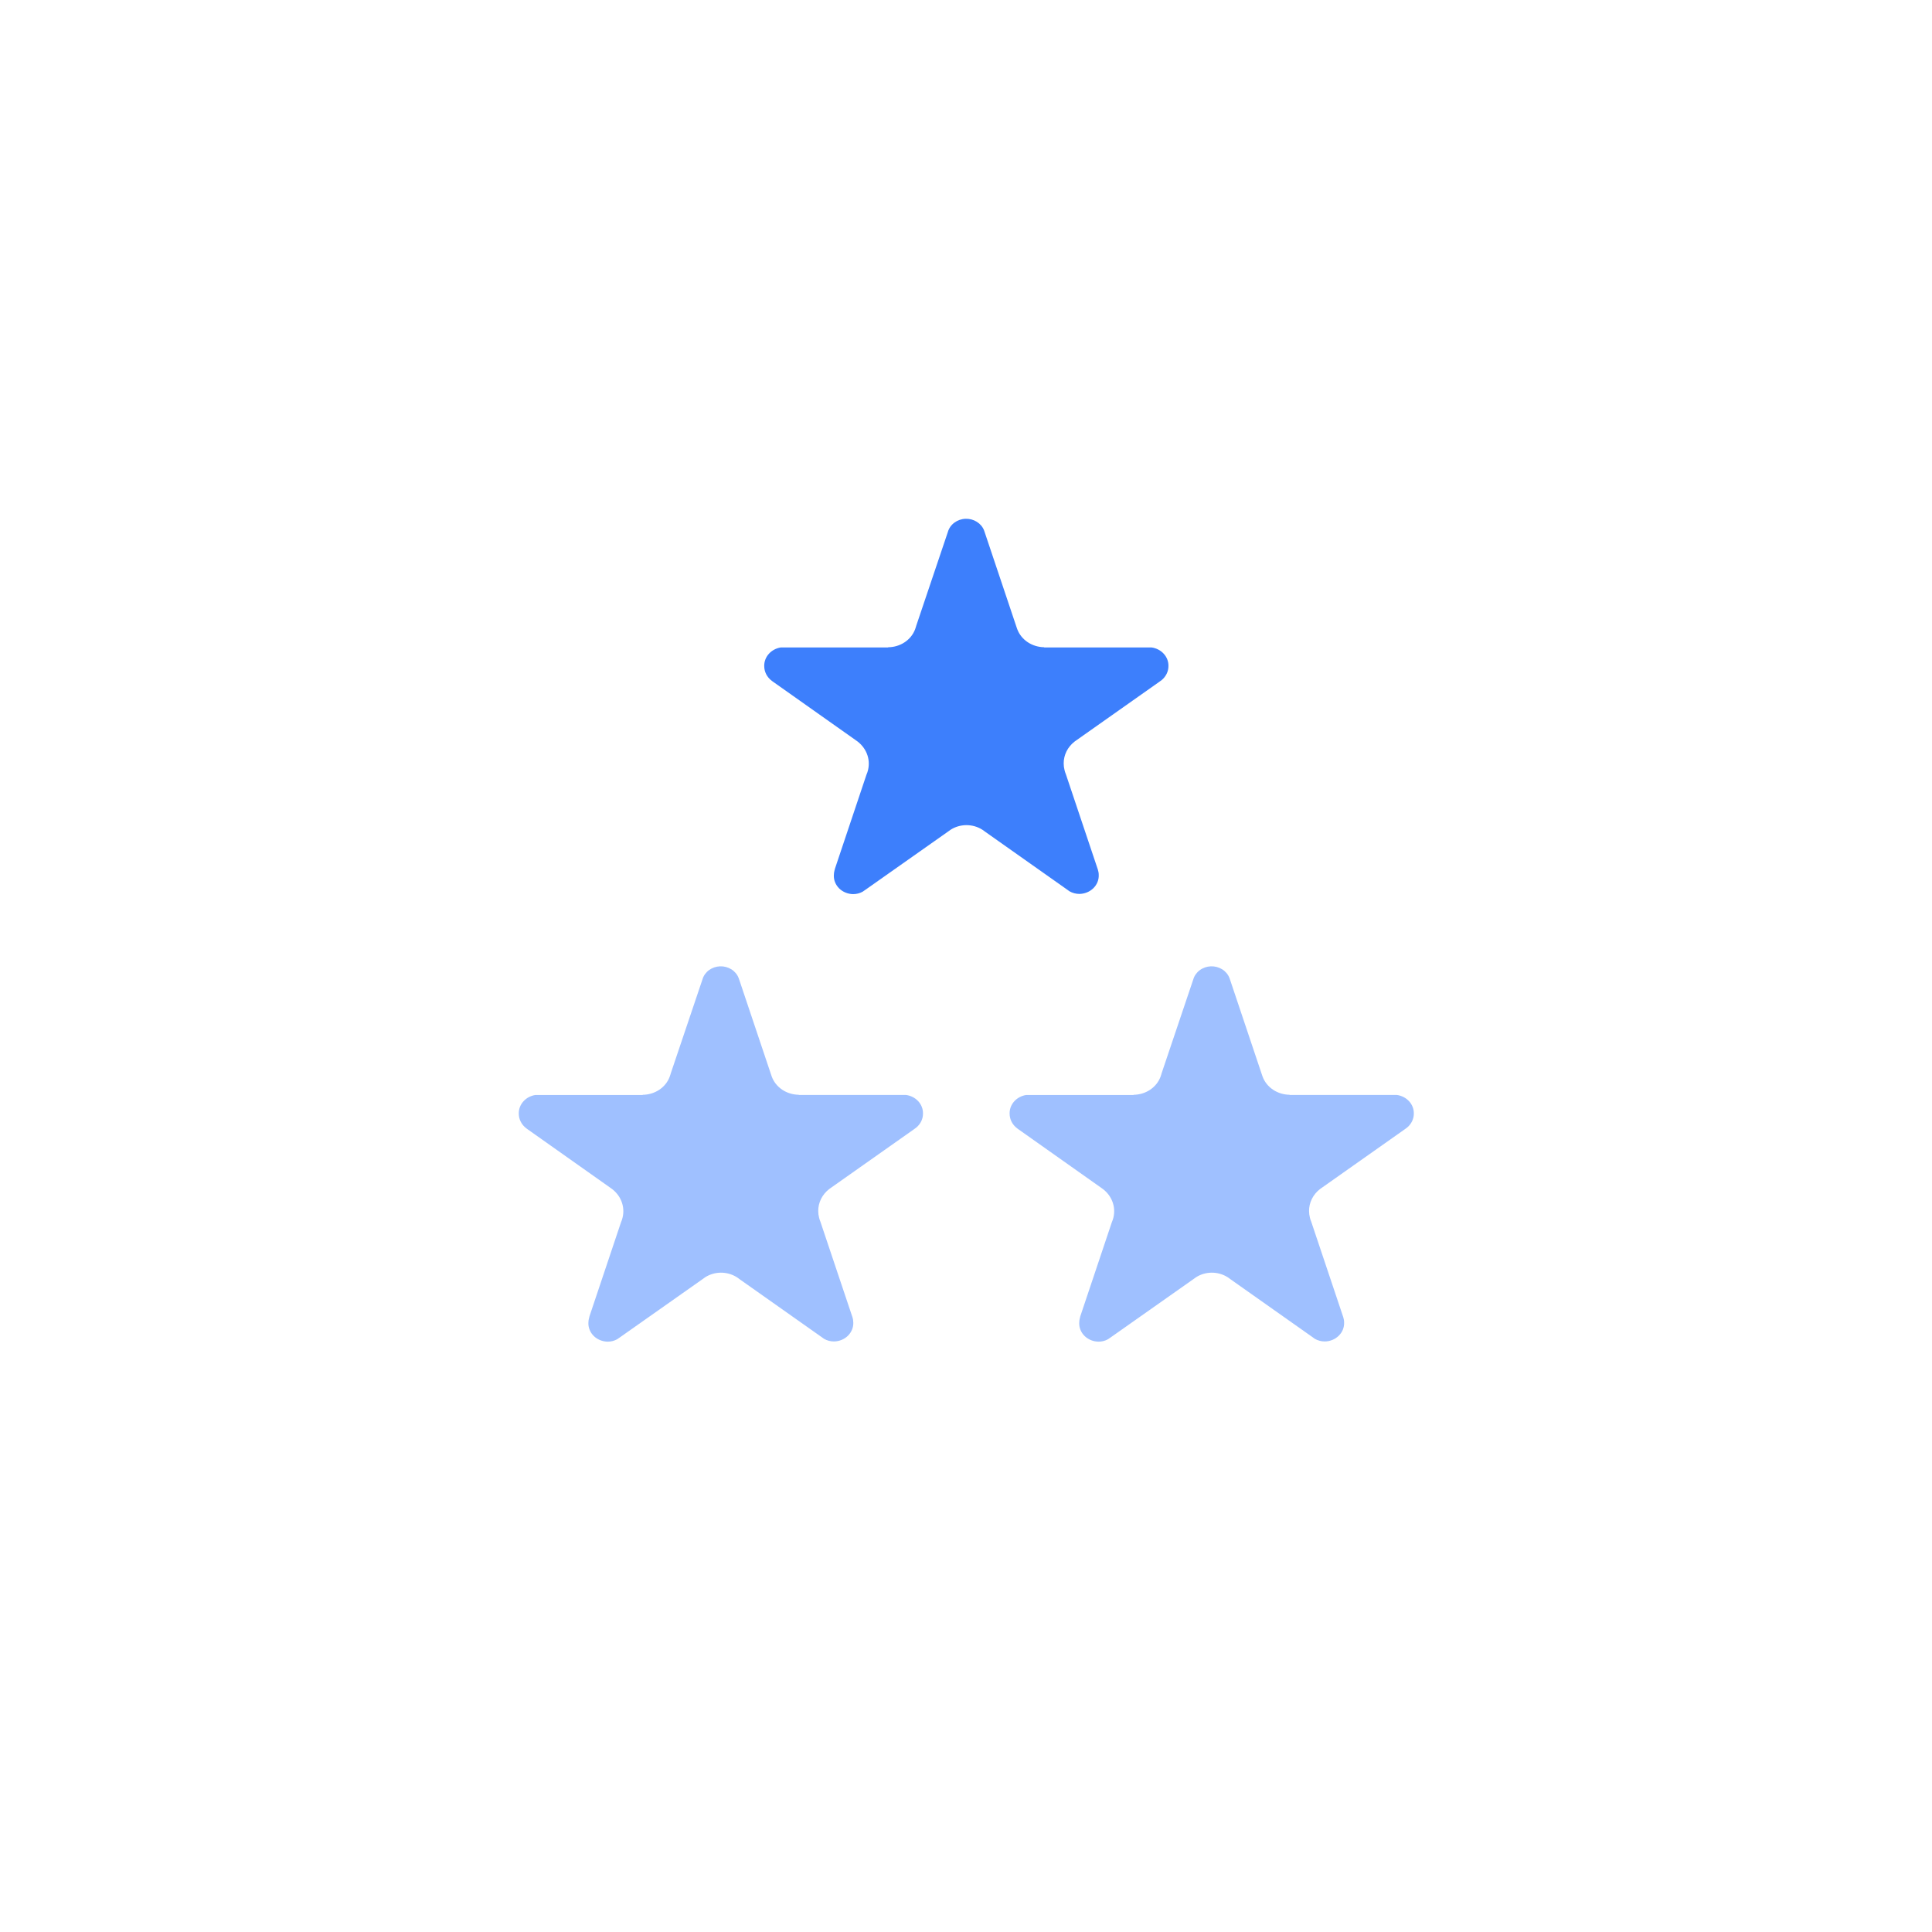 <svg xmlns="http://www.w3.org/2000/svg" width="108" height="108" viewBox="0 0 108 108" fill="none"><g filter="url(#filter0_dd_34016_108531)"><path d="M88.961 10H19.039C15.152 10 12 13.152 12 17.039V86.961C12 90.848 15.152 94 19.039 94H88.961C92.848 94 96 90.848 96 86.961V17.039C96 13.152 92.848 10 88.961 10Z" fill="white"></path></g><path d="M69.223 61.353C67.666 61.583 67.666 60.205 65.884 59.515C64.195 58.857 63.21 56.848 62.77 57.233C62.33 57.619 63.599 59.854 64.039 60.263C62.992 60.115 57.652 58.892 57.278 60.123C56.971 61.131 56.049 61.447 56.395 62.623C56.741 63.799 58.485 65.816 60.984 66.264C63.482 66.711 65.113 67.011 66.433 66.618C67.431 66.364 68.464 66.274 69.492 66.353C69.468 65.543 69.223 61.353 69.223 61.353Z" fill="#E7EEFF"></path><path d="M80.409 20.029H27.369C24.42 20.029 22.029 22.421 22.029 25.372V78.44C22.029 81.391 24.42 83.783 27.369 83.783H80.409C83.359 83.783 85.749 81.391 85.749 78.44V25.372C85.749 22.421 83.359 20.029 80.409 20.029Z" fill="white"></path><path d="M64.368 36.192H58.37V36.181C58.038 36.176 57.715 36.077 57.445 35.896C57.175 35.715 56.973 35.461 56.864 35.169C56.846 35.124 56.83 35.079 56.817 35.032L55.057 29.788L55.012 29.656C54.937 29.458 54.795 29.288 54.607 29.17C54.42 29.052 54.197 28.992 53.97 29.001C53.744 29.009 53.527 29.085 53.35 29.217C53.173 29.348 53.046 29.528 52.988 29.732L51.207 35.013C51.208 35.016 51.208 35.019 51.207 35.022C51.193 35.077 51.175 35.131 51.153 35.184C51.042 35.474 50.839 35.725 50.569 35.904C50.3 36.083 49.978 36.179 49.647 36.182V36.193H43.643C43.382 36.235 43.145 36.363 42.976 36.553C42.807 36.742 42.717 36.981 42.721 37.228C42.72 37.387 42.757 37.544 42.83 37.688C42.904 37.832 43.011 37.959 43.144 38.058L43.193 38.095L47.855 41.39C48.128 41.575 48.337 41.831 48.456 42.125C48.575 42.419 48.598 42.74 48.523 43.046C48.502 43.135 48.474 43.221 48.436 43.305L46.669 48.577V48.596L46.655 48.635C46.627 48.732 46.612 48.833 46.612 48.934C46.608 49.069 46.632 49.202 46.684 49.328C46.736 49.453 46.814 49.569 46.914 49.667C47.014 49.764 47.134 49.842 47.267 49.896C47.399 49.95 47.542 49.98 47.687 49.982C47.875 49.983 48.06 49.937 48.222 49.847L48.41 49.717L53.037 46.457L53.139 46.384C53.395 46.218 53.7 46.129 54.012 46.126C54.324 46.123 54.63 46.207 54.89 46.367C54.947 46.401 55.001 46.439 55.052 46.481L59.653 49.729L59.782 49.822C59.952 49.92 60.148 49.972 60.347 49.971C60.492 49.967 60.635 49.938 60.767 49.883C60.899 49.829 61.019 49.75 61.118 49.653C61.218 49.556 61.296 49.44 61.348 49.315C61.4 49.189 61.424 49.056 61.42 48.921C61.421 48.816 61.404 48.712 61.371 48.611C61.371 48.595 61.36 48.577 61.354 48.559L59.579 43.268C59.55 43.199 59.526 43.128 59.51 43.056C59.477 42.933 59.461 42.806 59.461 42.679C59.459 42.446 59.512 42.215 59.617 42.004C59.722 41.792 59.877 41.605 60.069 41.455C60.108 41.423 60.15 41.396 60.191 41.368L64.801 38.117L64.941 38.015C65.061 37.915 65.156 37.792 65.221 37.656C65.286 37.519 65.319 37.371 65.317 37.221C65.32 36.972 65.225 36.73 65.05 36.541C64.876 36.351 64.634 36.228 64.368 36.192Z" fill="#3D7FFC"></path><path d="M78.085 61.209H72.087V61.198C71.755 61.194 71.431 61.095 71.162 60.914C70.892 60.733 70.689 60.479 70.581 60.187C70.563 60.142 70.547 60.096 70.534 60.05L68.774 54.805L68.729 54.674C68.653 54.476 68.512 54.305 68.324 54.187C68.137 54.069 67.913 54.01 67.687 54.018C67.461 54.027 67.243 54.103 67.067 54.234C66.89 54.366 66.763 54.546 66.705 54.749L64.924 60.03C64.924 60.033 64.924 60.037 64.924 60.04C64.91 60.095 64.892 60.149 64.87 60.202C64.759 60.492 64.555 60.743 64.286 60.922C64.017 61.1 63.695 61.197 63.364 61.2V61.211H57.36C57.099 61.253 56.862 61.38 56.693 61.57C56.524 61.76 56.433 61.999 56.438 62.245C56.437 62.404 56.474 62.562 56.547 62.706C56.621 62.849 56.728 62.976 56.861 63.076L56.91 63.113L61.571 66.408C61.845 66.593 62.054 66.848 62.173 67.143C62.292 67.437 62.315 67.757 62.24 68.064C62.219 68.152 62.19 68.239 62.153 68.322L60.385 73.595V73.614L60.372 73.652C60.343 73.75 60.329 73.851 60.329 73.952C60.325 74.086 60.349 74.22 60.401 74.345C60.453 74.471 60.531 74.587 60.631 74.684C60.731 74.782 60.851 74.859 60.983 74.914C61.116 74.968 61.259 74.997 61.404 75C61.592 75.001 61.777 74.954 61.938 74.864L62.127 74.734L66.754 71.475L66.856 71.401C67.112 71.236 67.416 71.146 67.728 71.143C68.041 71.141 68.347 71.225 68.606 71.385C68.664 71.419 68.718 71.457 68.768 71.499L73.369 74.746L73.499 74.84C73.668 74.938 73.864 74.99 74.064 74.988C74.209 74.985 74.351 74.956 74.484 74.901C74.616 74.847 74.735 74.768 74.835 74.671C74.935 74.573 75.013 74.458 75.065 74.332C75.116 74.207 75.141 74.073 75.137 73.939C75.138 73.834 75.121 73.729 75.088 73.628C75.088 73.612 75.077 73.594 75.071 73.577L73.296 68.285C73.266 68.217 73.243 68.146 73.226 68.074C73.194 67.95 73.177 67.824 73.177 67.697C73.175 67.464 73.229 67.233 73.334 67.021C73.439 66.81 73.593 66.622 73.785 66.472C73.825 66.441 73.866 66.413 73.908 66.385L78.518 63.134L78.657 63.032C78.778 62.933 78.873 62.81 78.938 62.673C79.003 62.536 79.036 62.388 79.034 62.239C79.036 61.989 78.942 61.748 78.767 61.558C78.593 61.369 78.35 61.245 78.085 61.209Z" fill="#9FC0FF"></path><path d="M50.648 61.209H44.65V61.198C44.317 61.194 43.994 61.095 43.724 60.914C43.455 60.733 43.252 60.479 43.144 60.187C43.125 60.142 43.11 60.096 43.097 60.05L41.337 54.805L41.291 54.674C41.216 54.476 41.074 54.305 40.887 54.187C40.699 54.069 40.476 54.01 40.25 54.018C40.023 54.027 39.806 54.103 39.629 54.234C39.452 54.366 39.326 54.546 39.268 54.749L37.487 60.03C37.487 60.033 37.487 60.037 37.487 60.04C37.472 60.095 37.454 60.149 37.432 60.202C37.322 60.492 37.118 60.743 36.849 60.922C36.579 61.1 36.257 61.197 35.926 61.2V61.211H29.923C29.661 61.253 29.425 61.38 29.256 61.57C29.086 61.76 28.996 61.999 29 62.245C28.999 62.404 29.036 62.562 29.11 62.706C29.183 62.849 29.29 62.976 29.424 63.076L29.473 63.113L34.134 66.408C34.407 66.593 34.617 66.848 34.735 67.143C34.854 67.437 34.877 67.757 34.802 68.064C34.782 68.152 34.753 68.239 34.716 68.322L32.948 73.595V73.614L32.935 73.652C32.906 73.75 32.892 73.851 32.891 73.952C32.887 74.086 32.912 74.22 32.964 74.345C33.015 74.471 33.093 74.587 33.193 74.684C33.293 74.782 33.413 74.859 33.546 74.914C33.678 74.968 33.821 74.997 33.966 75C34.155 75.001 34.34 74.954 34.501 74.864L34.689 74.734L39.316 71.475L39.418 71.401C39.675 71.236 39.979 71.146 40.291 71.143C40.603 71.141 40.909 71.225 41.169 71.385C41.226 71.419 41.28 71.457 41.331 71.499L45.932 74.746L46.062 74.84C46.231 74.938 46.427 74.99 46.627 74.988C46.771 74.985 46.914 74.956 47.046 74.901C47.178 74.847 47.298 74.768 47.398 74.671C47.497 74.573 47.575 74.458 47.627 74.332C47.679 74.207 47.704 74.073 47.7 73.939C47.7 73.834 47.684 73.729 47.651 73.628C47.651 73.612 47.639 73.594 47.634 73.577L45.858 68.285C45.829 68.217 45.806 68.146 45.789 68.074C45.756 67.95 45.74 67.824 45.74 67.697C45.738 67.464 45.792 67.233 45.897 67.021C46.002 66.81 46.156 66.622 46.348 66.472C46.387 66.441 46.429 66.413 46.47 66.385L51.081 63.134L51.22 63.032C51.34 62.933 51.436 62.81 51.501 62.673C51.566 62.536 51.598 62.388 51.596 62.239C51.599 61.989 51.504 61.748 51.33 61.558C51.155 61.369 50.913 61.245 50.648 61.209Z" fill="#9FC0FF"></path><defs><filter id="filter0_dd_34016_108531" x="0" y="0" width="108" height="108" filterUnits="userSpaceOnUse" color-interpolation-filters="sRGB"><feFlood flood-opacity="0" result="BackgroundImageFix"></feFlood><feColorMatrix in="SourceAlpha" type="matrix" values="0 0 0 0 0 0 0 0 0 0 0 0 0 0 0 0 0 0 127 0" result="hardAlpha"></feColorMatrix><feOffset dy="4"></feOffset><feGaussianBlur stdDeviation="5"></feGaussianBlur><feColorMatrix type="matrix" values="0 0 0 0 0.608 0 0 0 0 0.675 0 0 0 0 0.737 0 0 0 0.35 0"></feColorMatrix><feBlend mode="normal" in2="BackgroundImageFix" result="effect1_dropShadow_34016_108531"></feBlend><feColorMatrix in="SourceAlpha" type="matrix" values="0 0 0 0 0 0 0 0 0 0 0 0 0 0 0 0 0 0 127 0" result="hardAlpha"></feColorMatrix><feOffset dy="2"></feOffset><feGaussianBlur stdDeviation="6"></feGaussianBlur><feColorMatrix type="matrix" values="0 0 0 0 0.896 0 0 0 0 0.93 0 0 0 0 0.996 0 0 0 0.5 0"></feColorMatrix><feBlend mode="normal" in2="effect1_dropShadow_34016_108531" result="effect2_dropShadow_34016_108531"></feBlend><feBlend mode="normal" in="SourceGraphic" in2="effect2_dropShadow_34016_108531" result="shape"></feBlend></filter></defs></svg>